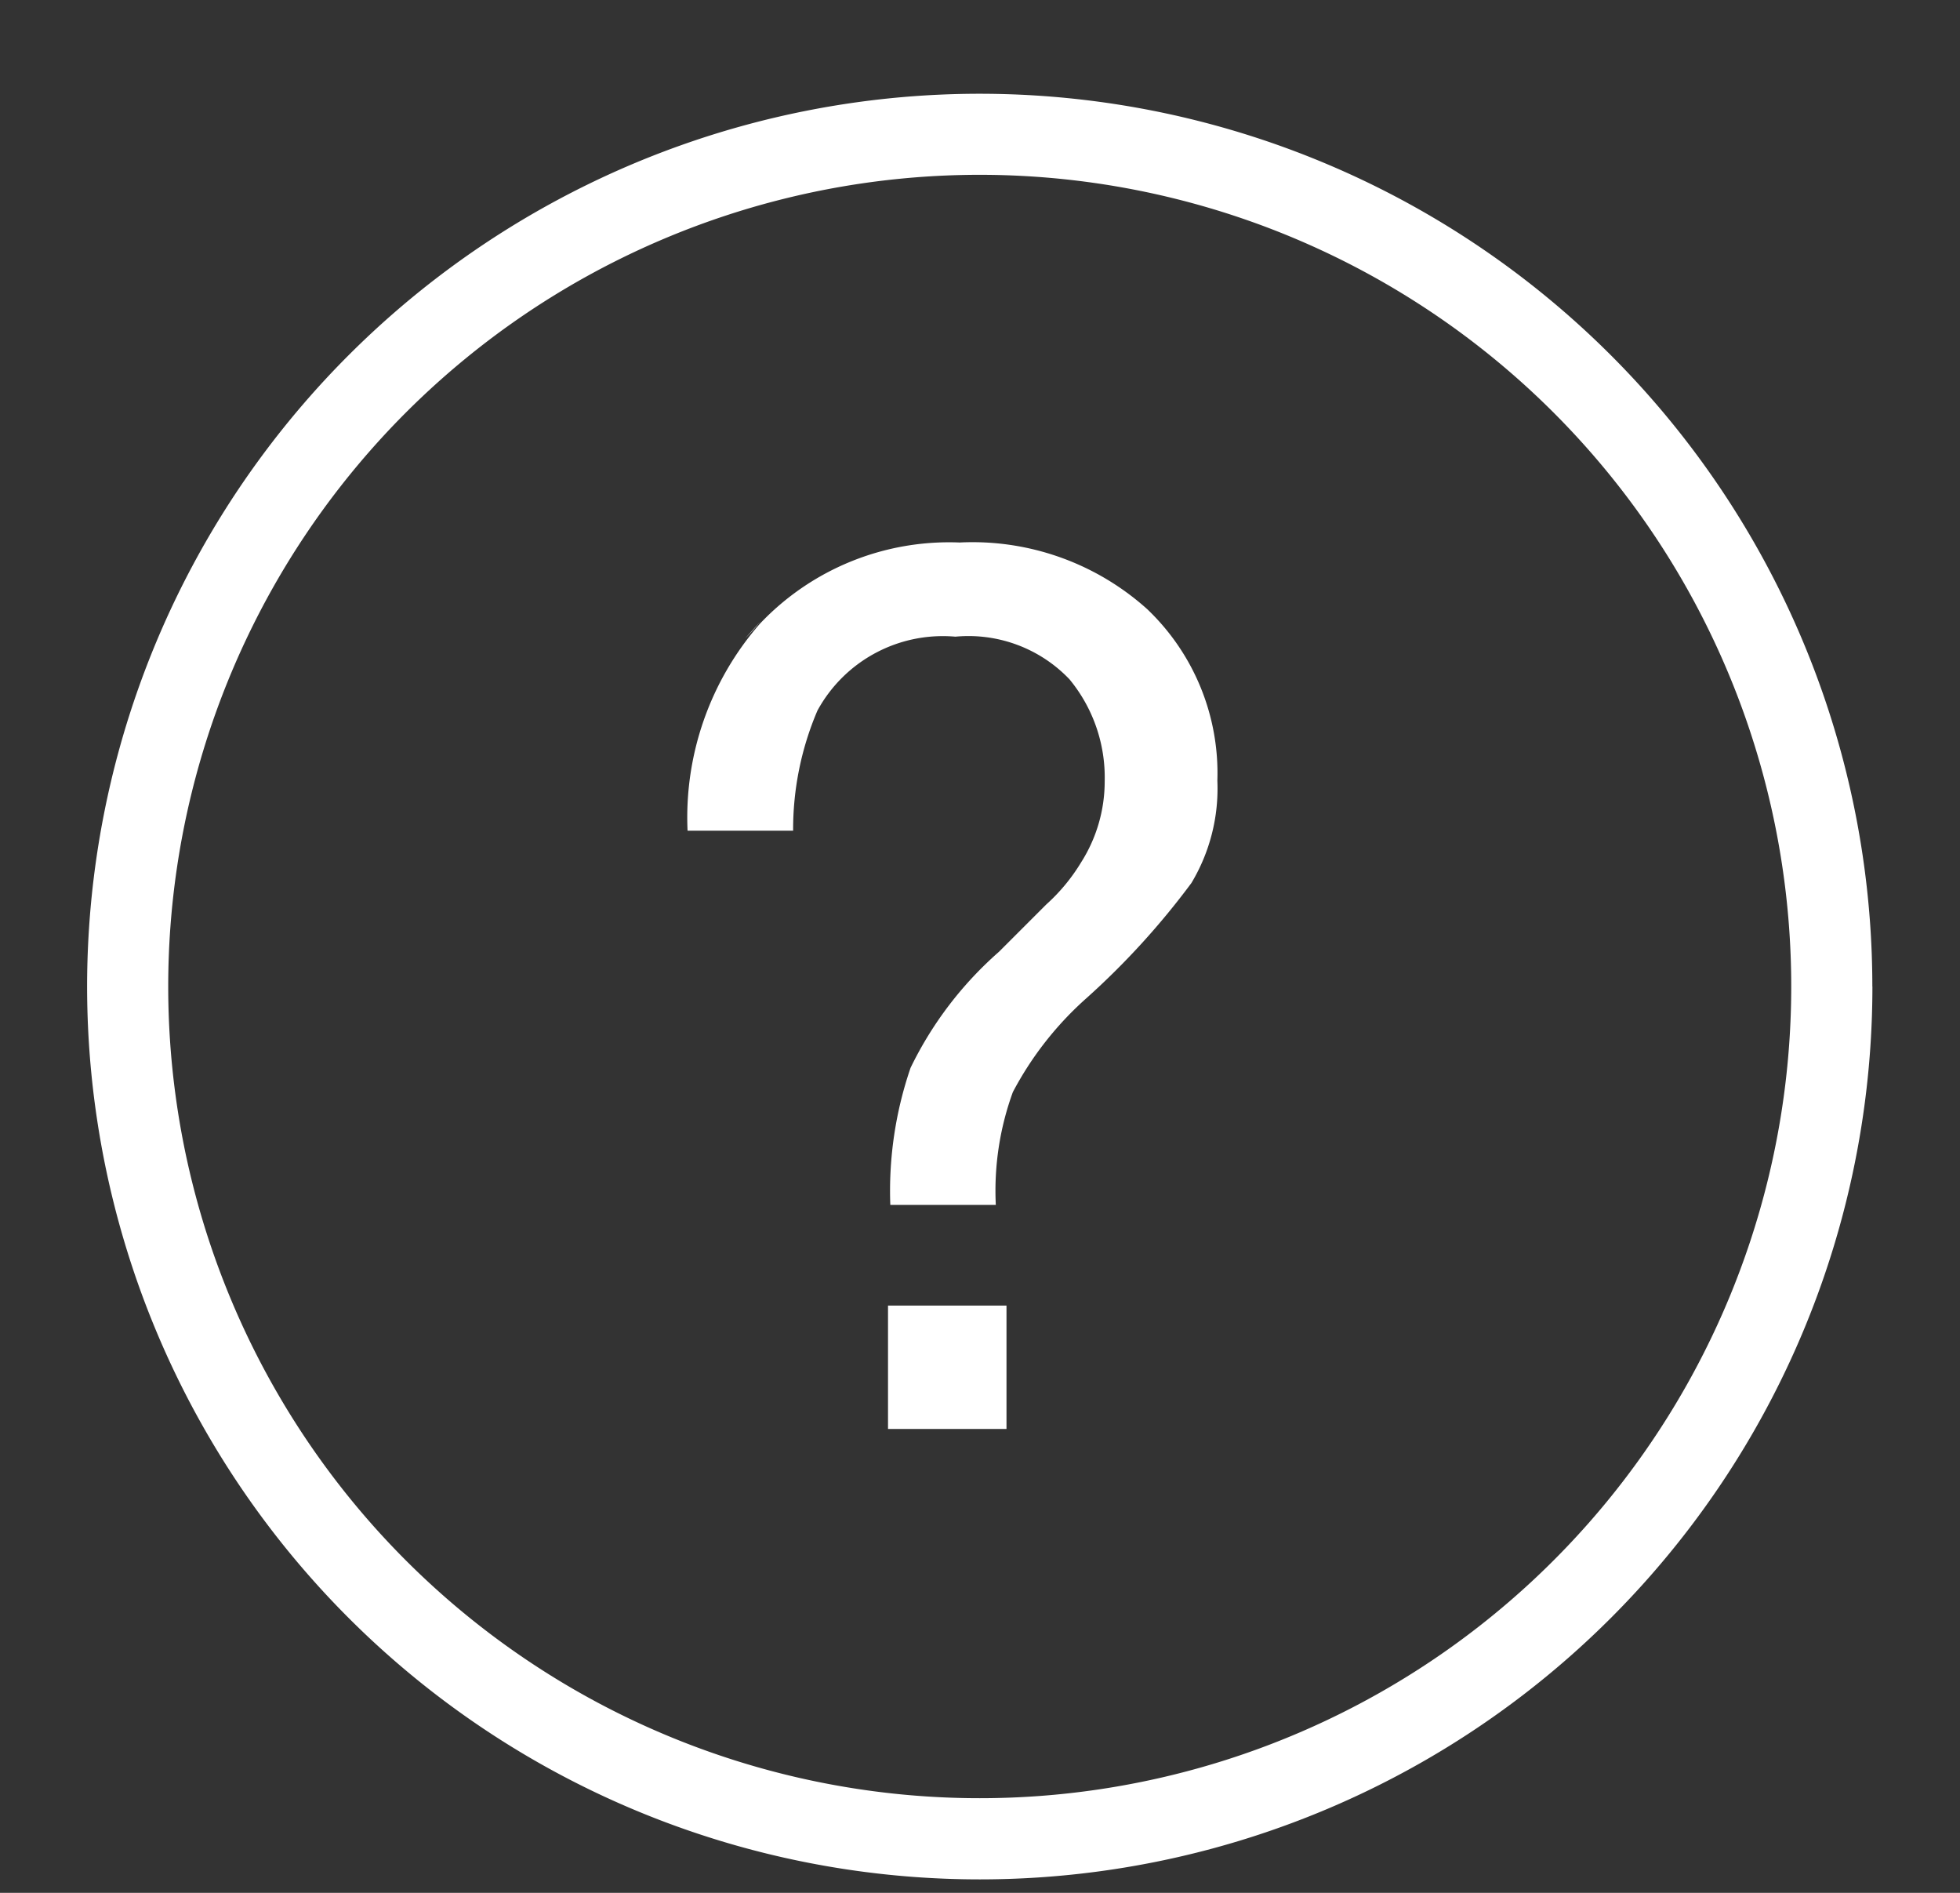 <?xml version="1.0" encoding="UTF-8"?>
<svg xmlns="http://www.w3.org/2000/svg" width="29" height="28" viewBox="0 0 29 28">
  <rect x="0" y="0" width="29" height="28" fill="#333333" stroke="none"/>
  <g id="Ebene_2" data-name="Ebene 2" transform="translate(0.088 0.206)">
    <g id="Ebene_1" data-name="Ebene 1" transform="translate(0.003 -0.206)">
      <path id="Pfad_2144" data-name="Pfad 2144" d="M9.326,7.51a2.677,2.677,0,0,1-.216.24l.216-.24" transform="translate(1.825 1.693)" fill="#fff"></path>
      <path id="Pfad_2145" data-name="Pfad 2145" d="M14.056,8.56a2.281,2.281,0,0,1,.516,1.5,2.233,2.233,0,0,1-.348,1.2,2.75,2.75,0,0,1-.516.624l-.7.7A5.439,5.439,0,0,0,11.7,14.3a5.607,5.607,0,0,0-.3,2.029h1.561a4.262,4.262,0,0,1,.252-1.669,4.935,4.935,0,0,1,1.093-1.393,11.43,11.43,0,0,0,1.549-1.7,2.714,2.714,0,0,0,.384-1.513A3.35,3.35,0,0,0,15.2,7.515a3.866,3.866,0,0,0-2.774-.985,3.854,3.854,0,0,0-2.954,1.2A4.358,4.358,0,0,0,8.4,10.793H9.962a4.467,4.467,0,0,1,.36-1.777,2.113,2.113,0,0,1,2.041-1.093,2.065,2.065,0,0,1,1.693.636" transform="translate(1.682 1.495)" fill="#fff"></path>
      <path id="Pfad_2146" data-name="Pfad 2146" d="M2.2,14.207A12.007,12.007,0,1,1,14.207,26.214,12.007,12.007,0,0,1,2.2,14.207m25.214,0A13.207,13.207,0,1,0,14.207,27.415,13.207,13.207,0,0,0,27.415,14.207" transform="translate(0.198 0.386)" fill="#fff"></path>
      <rect id="Rechteck_98" data-name="Rechteck 98" width="1.753" height="1.825" transform="translate(13.048 19.313)" fill="#fff"></rect>
      <rect id="Rechteck_99" data-name="Rechteck 99" width="29" height="28" transform="translate(-0.091)" fill="none"></rect>
    </g>
  </g>
</svg>
